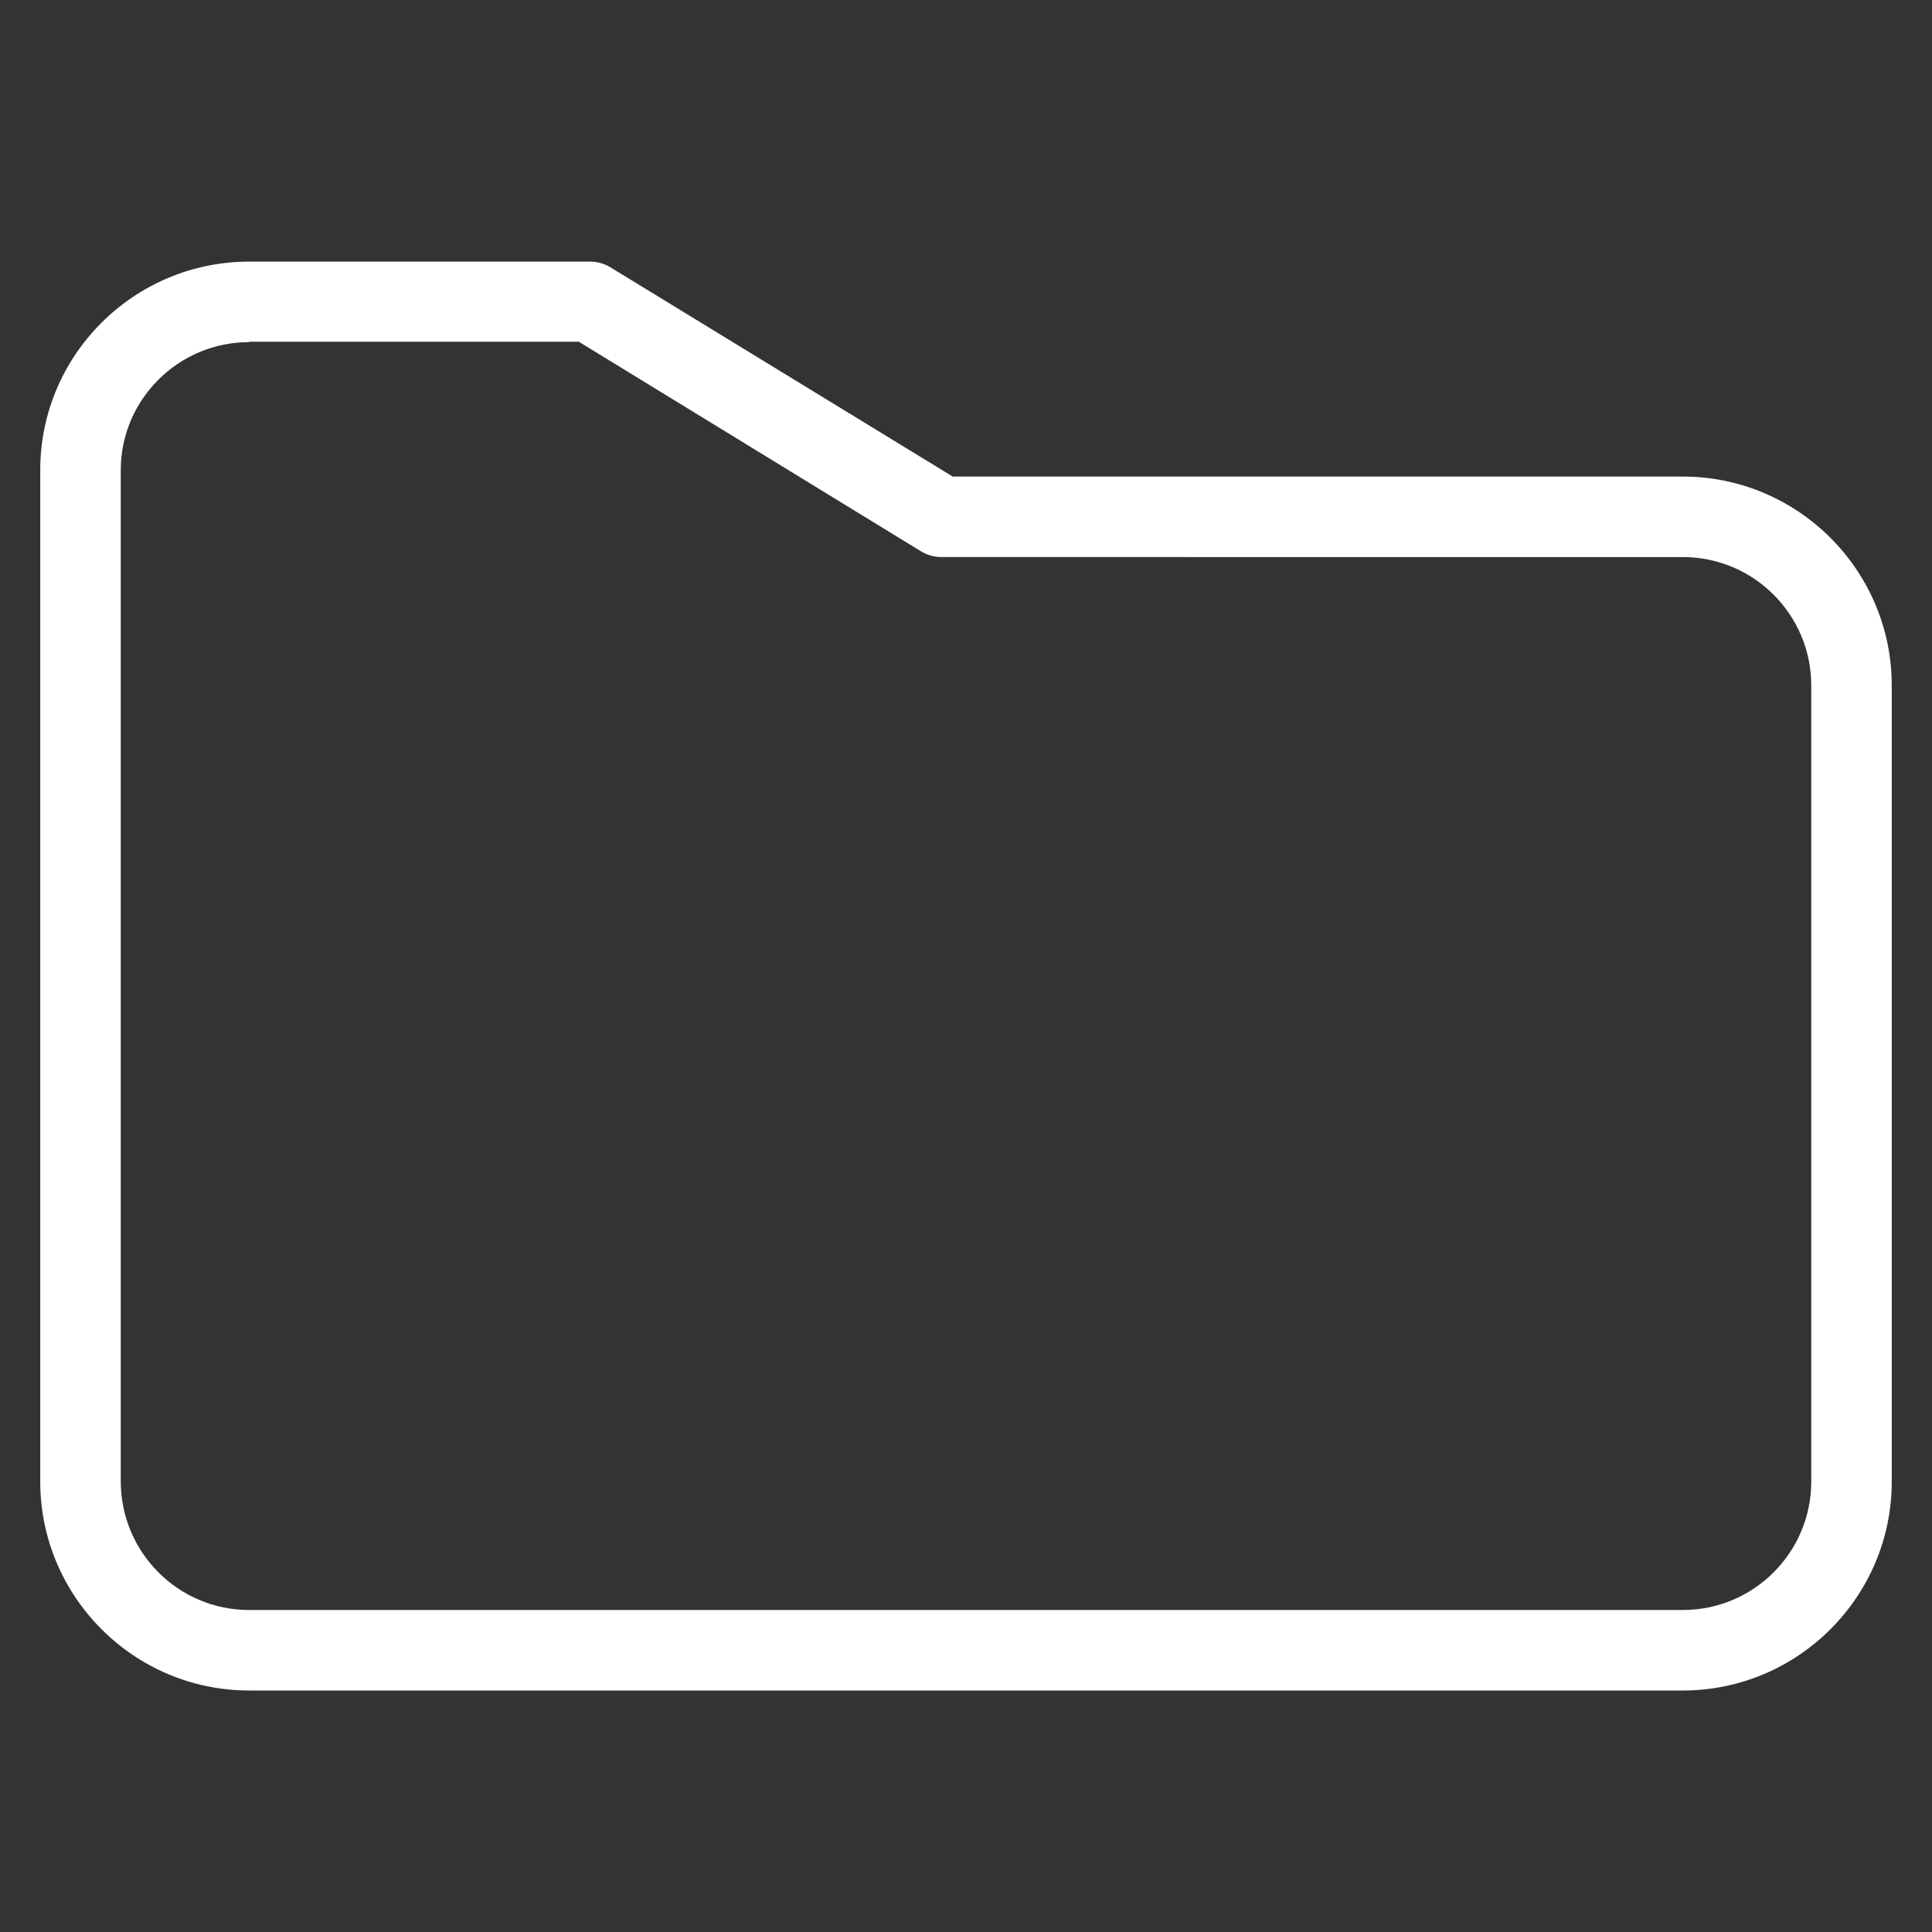 <?xml version="1.0" encoding="UTF-8"?>
<svg xmlns="http://www.w3.org/2000/svg" xmlns:xlink="http://www.w3.org/1999/xlink" version="1.1" x="0px" y="0px" viewBox="0 0 48 48" style="enable-background:new 0 0 48 48;" xml:space="preserve">
<rect x="0" y="0" width="48" height="48" fill="#333333" stroke="none"/>
<style type="text/css">
	.st0{fill:#FFFFFF;}
	.st1{display:none;}
	.st2{display:inline;}
	.st3{display:inline;fill:#23A845;}
	.st4{display:inline;fill:#65B32E;}
	.st5{display:inline;fill:#005332;}
</style>
<g id="weiss">
	<path class="st0" d="M41.81,42H6.19C3.33,42,1,39.67,1,36.81V11.68C1,8.82,3.33,6.5,6.19,6.5h8.47c0.18,0,0.36,0.05,0.52,0.15   l8.49,5.19h18.14c2.86,0,5.19,2.33,5.19,5.19v19.78C47,39.67,44.67,42,41.81,42 M6.19,8.5C4.43,8.5,3,9.93,3,11.68v25.12   C3,38.57,4.43,40,6.19,40h35.62c1.76,0,3.19-1.43,3.19-3.19V17.03c0-1.76-1.43-3.19-3.19-3.19H23.39c-0.18,0-0.36-0.05-0.52-0.15   l-8.49-5.2H6.19z"></path>
</g>
<g id="schwarz" class="st1">
	<path class="st2" d="M41.81,42H6.19C3.33,42,1,39.67,1,36.81V11.68C1,8.82,3.33,6.5,6.19,6.5h8.47c0.18,0,0.36,0.05,0.52,0.15   l8.49,5.19h18.14c2.86,0,5.19,2.33,5.19,5.19v19.78C47,39.67,44.67,42,41.81,42 M6.19,8.5C4.43,8.5,3,9.93,3,11.68v25.12   C3,38.57,4.43,40,6.19,40h35.62c1.76,0,3.19-1.43,3.19-3.19V17.03c0-1.76-1.43-3.19-3.19-3.19H23.39c-0.18,0-0.36-0.05-0.52-0.15   l-8.49-5.2H6.19z"></path>
</g>
<g id="AOKhellgrünKontrast" class="st1">
	<path class="st3" d="M41.81,42H6.19C3.33,42,1,39.67,1,36.81V11.68C1,8.82,3.33,6.5,6.19,6.5h8.47c0.18,0,0.36,0.05,0.52,0.15   l8.49,5.19h18.14c2.86,0,5.19,2.33,5.19,5.19v19.78C47,39.67,44.67,42,41.81,42 M6.19,8.5C4.43,8.5,3,9.93,3,11.68v25.12   C3,38.57,4.43,40,6.19,40h35.62c1.76,0,3.19-1.43,3.19-3.19V17.03c0-1.76-1.43-3.19-3.19-3.19H23.39c-0.18,0-0.36-0.05-0.52-0.15   l-8.49-5.2H6.19z"></path>
</g>
<g id="AOKhellgrün" class="st1">
	<path class="st4" d="M41.81,42H6.19C3.33,42,1,39.67,1,36.81V11.68C1,8.82,3.33,6.5,6.19,6.5h8.47c0.18,0,0.36,0.05,0.52,0.15   l8.49,5.19h18.14c2.86,0,5.19,2.33,5.19,5.19v19.78C47,39.67,44.67,42,41.81,42 M6.19,8.5C4.43,8.5,3,9.93,3,11.68v25.12   C3,38.57,4.43,40,6.19,40h35.62c1.76,0,3.19-1.43,3.19-3.19V17.03c0-1.76-1.43-3.19-3.19-3.19H23.39c-0.18,0-0.36-0.05-0.52-0.15   l-8.49-5.2H6.19z"></path>
</g>
<g id="AOKgrün" class="st1">
	<path class="st5" d="M41.81,42H6.19C3.33,42,1,39.67,1,36.81V11.68C1,8.82,3.33,6.5,6.19,6.5h8.47c0.18,0,0.36,0.05,0.52,0.15   l8.49,5.19h18.14c2.86,0,5.19,2.33,5.19,5.19v19.78C47,39.67,44.67,42,41.81,42 M6.19,8.5C4.43,8.5,3,9.93,3,11.68v25.12   C3,38.57,4.43,40,6.19,40h35.62c1.76,0,3.19-1.43,3.19-3.19V17.03c0-1.76-1.43-3.19-3.19-3.19H23.39c-0.18,0-0.36-0.05-0.52-0.15   l-8.49-5.2H6.19z"></path>
</g>
</svg>
